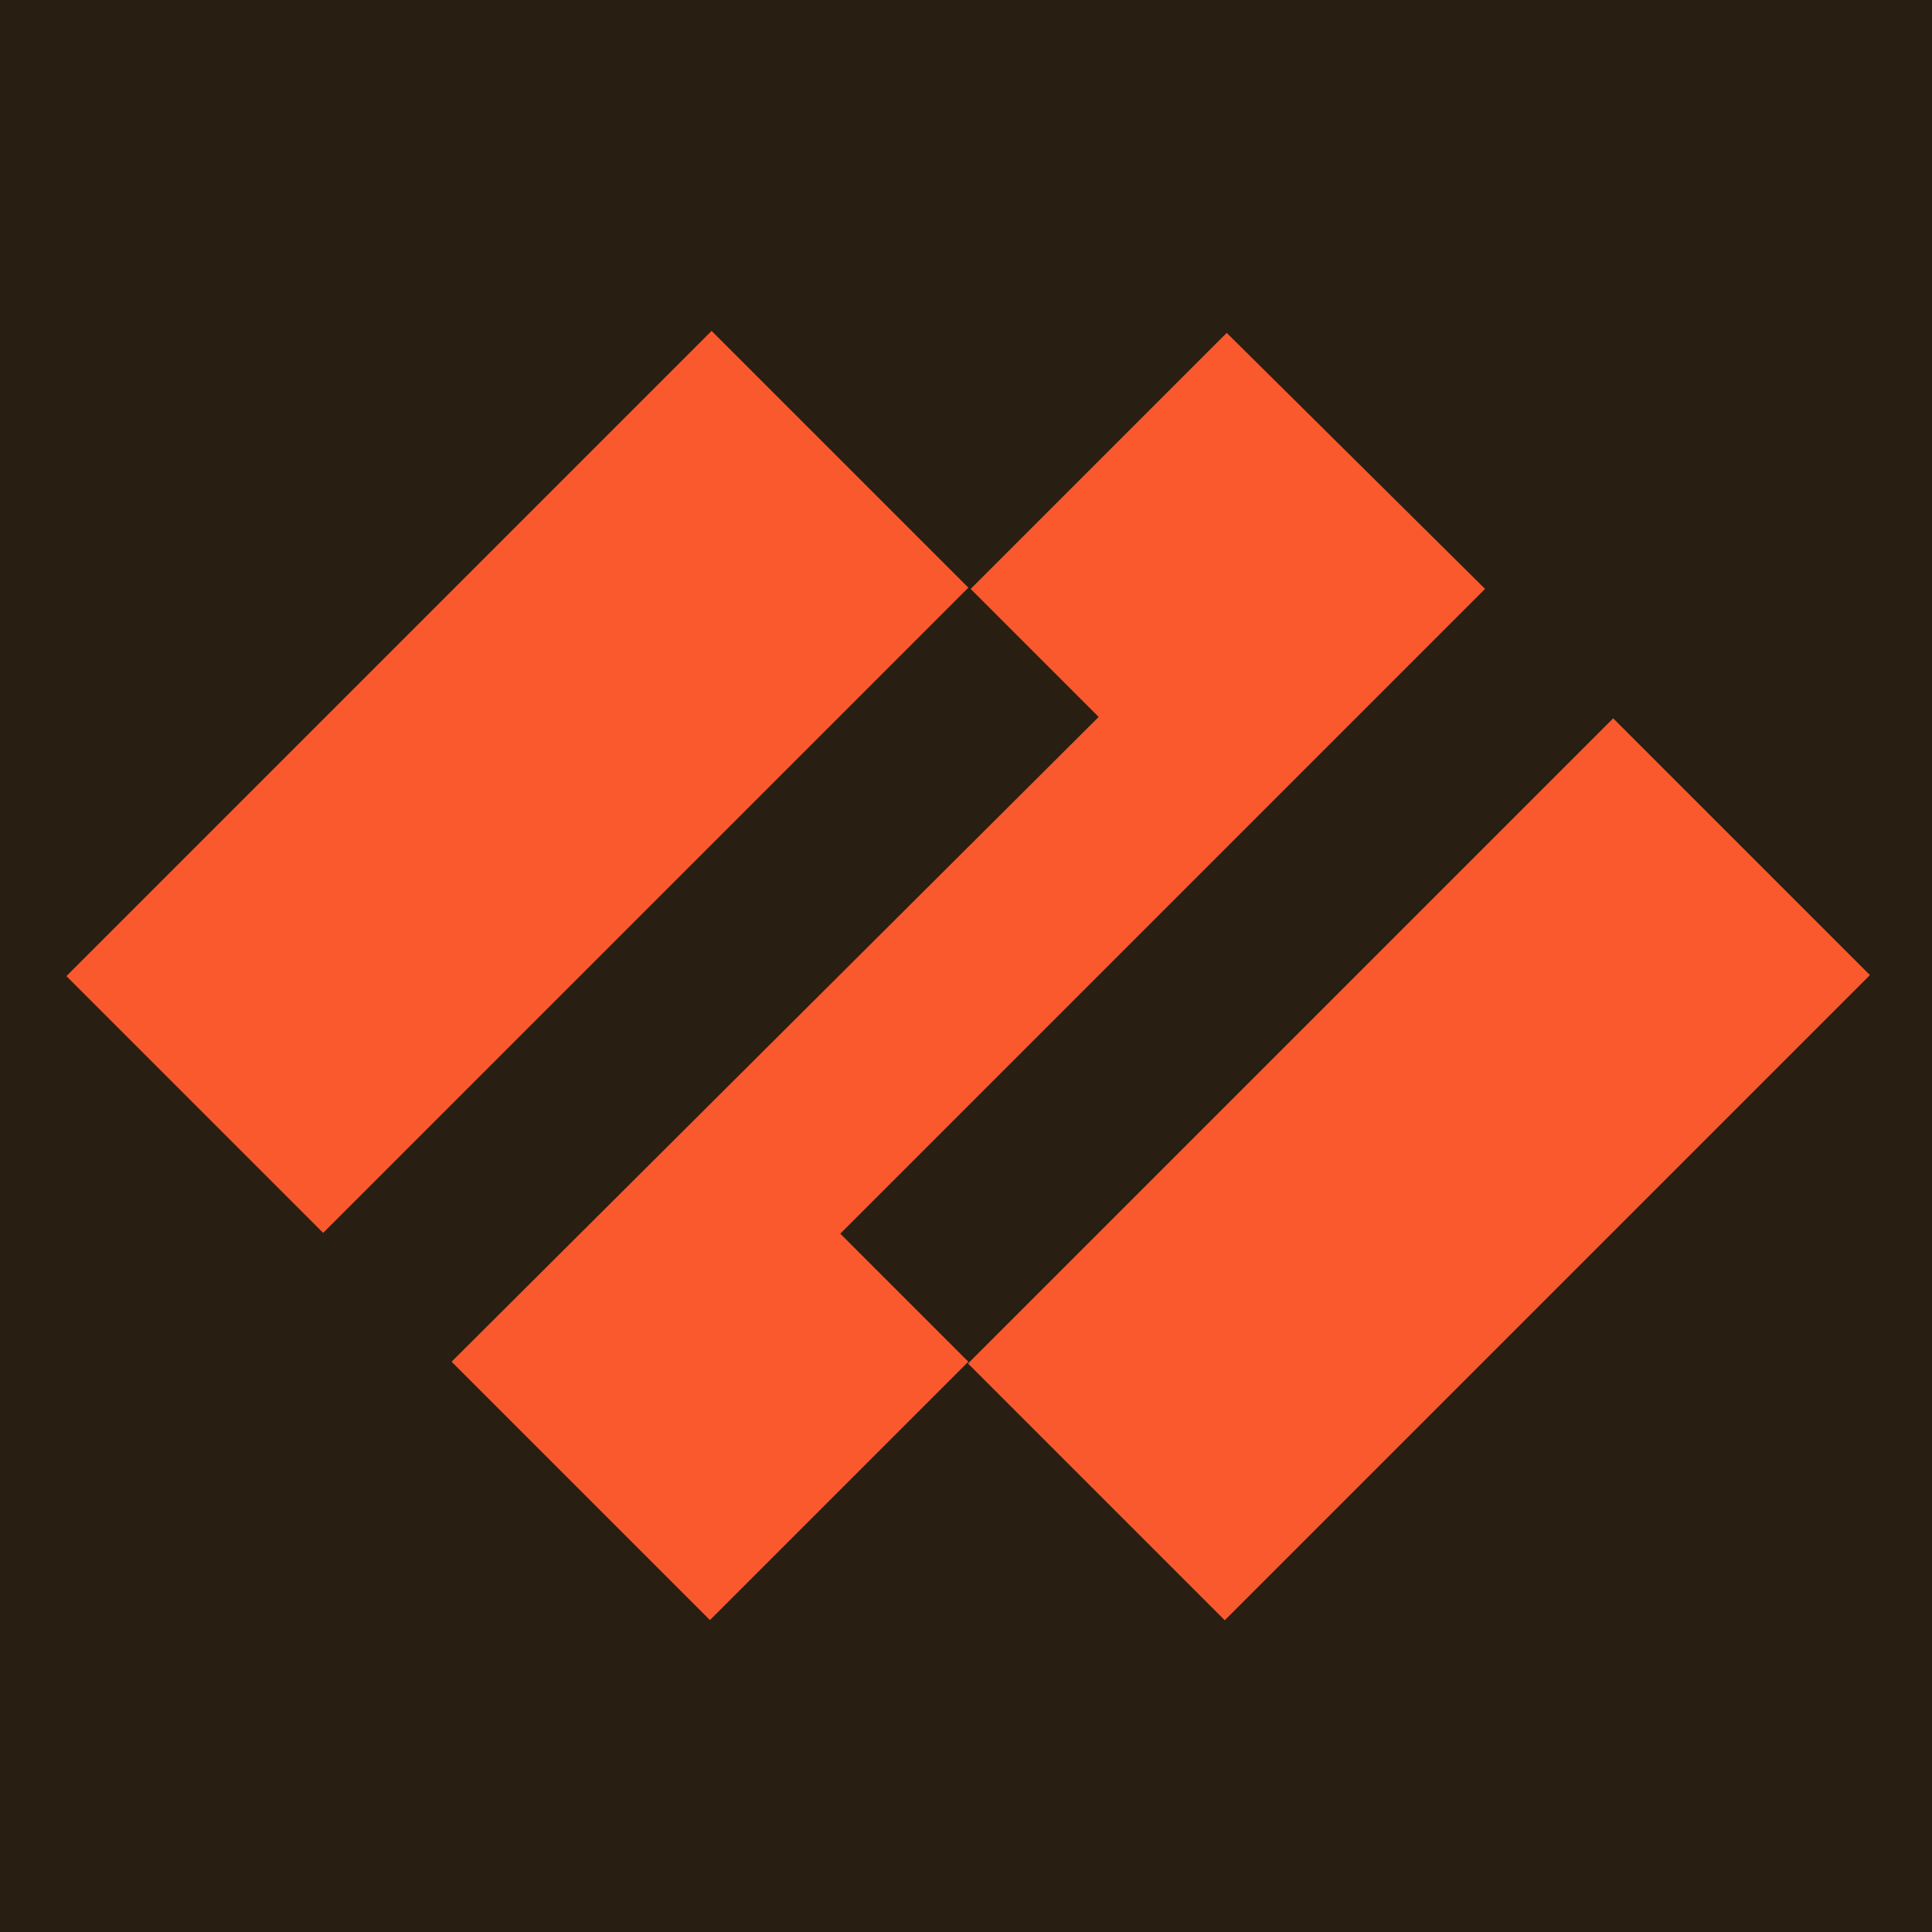 <?xml version="1.0" encoding="UTF-8"?>
<svg xmlns="http://www.w3.org/2000/svg" version="1.1" viewBox="0 0 83 83">
  <defs>
    <style>
      .cls-1 {
        fill: #281e12;
      }

      .cls-1, .cls-2 {
        stroke-width: 0px;
      }

      .cls-2 {
        fill: #fa582d;
      }
    </style>
  </defs>
  <g id="Layer_2" data-name="Layer 2">
    <rect class="cls-1" x="-1" y="-1" width="85" height="85"/>
  </g>
  <g id="Layer_3" data-name="Layer 3">
    <g>
      <polygon class="cls-2" points="63.8 25.3 52.7 14.3 41.7 25.3 47.2 30.8 19.4 58.5 30.5 69.6 41.6 58.5 36.1 53 63.8 25.3"/>
      <rect class="cls-2" x="2.7" y="25.8" width="39.2" height="15.6" transform="translate(-17.3 25.6) rotate(-45)"/>
      <rect class="cls-2" x="41.3" y="42.4" width="39.2" height="15.6" transform="translate(-17.6 57.8) rotate(-45)"/>
    </g>
  </g>
</svg>